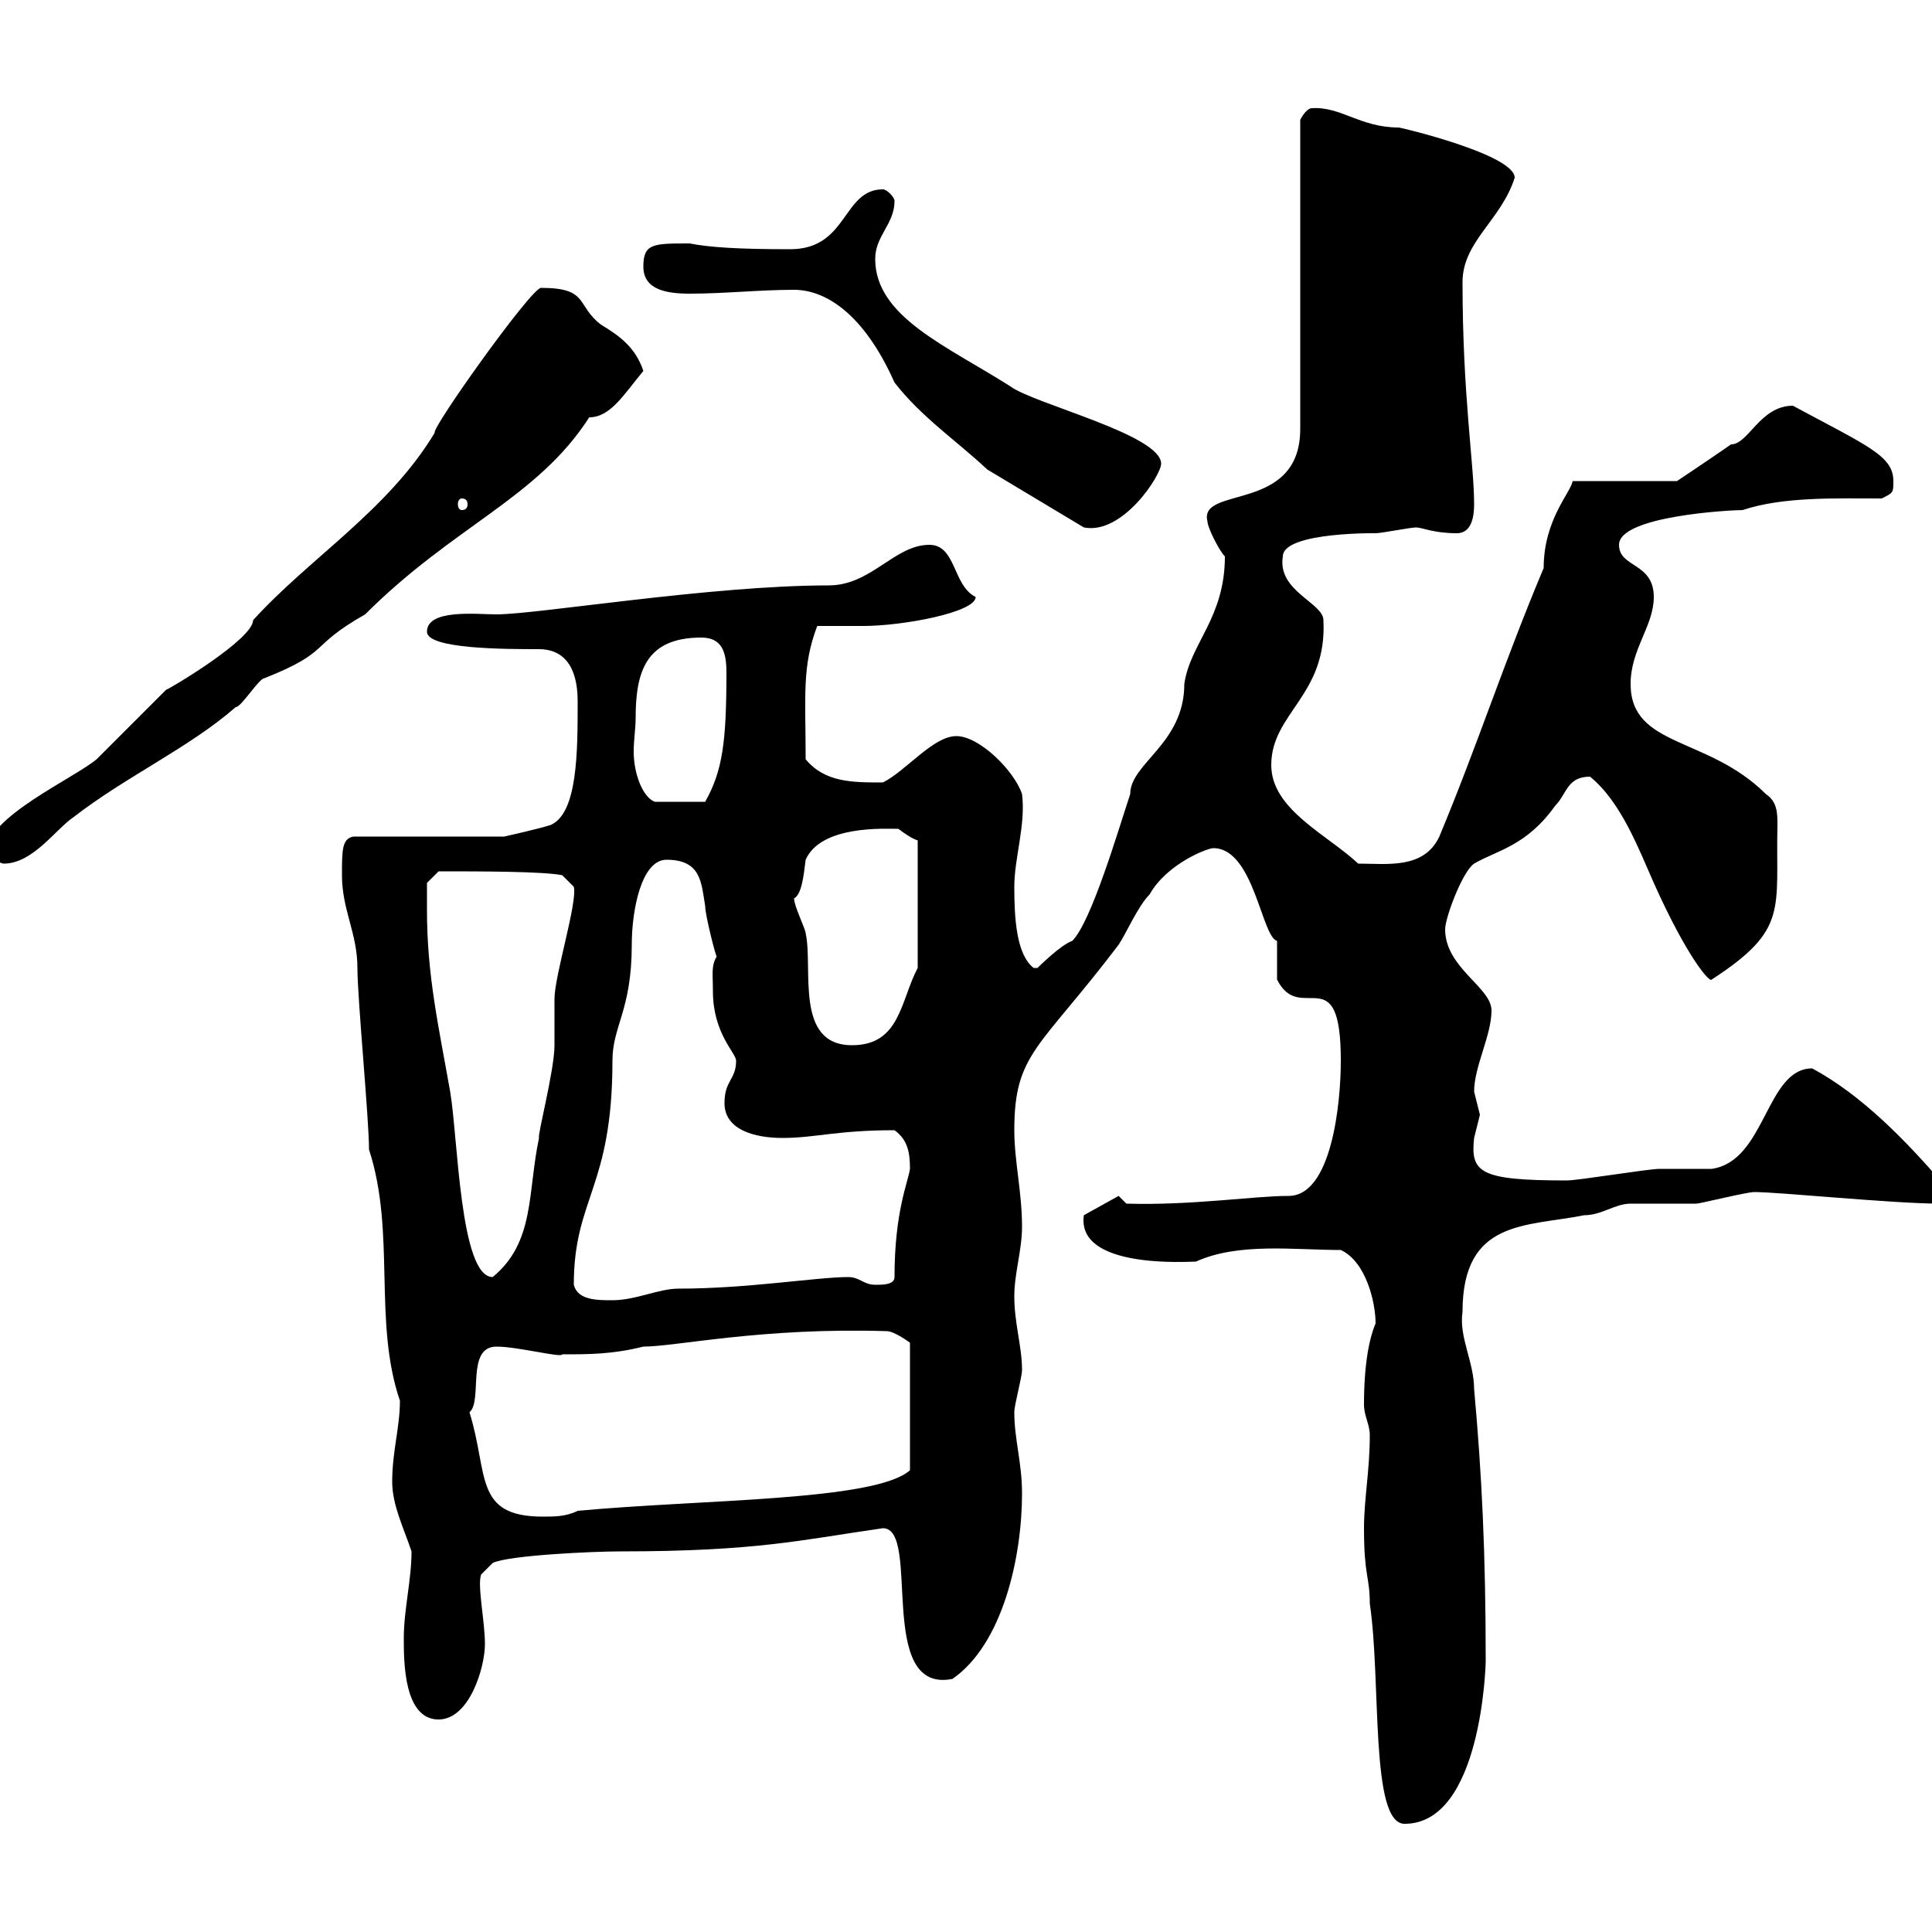 <svg xmlns="http://www.w3.org/2000/svg" xmlns:xlink="http://www.w3.org/1999/xlink" width="300" height="300"><path d="M211.80 237.30C211.80 244.80 212.70 244.80 212.70 249C214.50 261 212.70 283.20 218.10 283.20C230.10 283.20 230.70 258.30 230.70 258C230.70 241.20 230.10 228.90 228.90 215.70C228.90 211.50 226.50 207.60 227.10 203.70C227.10 189.30 237 190.50 246 188.70C248.70 188.70 250.80 186.90 253.20 186.90C254.10 186.90 262.20 186.90 263.40 186.90C264 186.90 271.20 185.10 272.40 185.10C276.30 185.10 294 186.90 301.20 186.90C302.10 186.90 301.80 184.50 301.80 183.90C296.10 177.30 289.20 170.10 281.40 165.90C274.20 165.90 274.20 180.30 265.80 181.50C265.20 181.50 258.60 181.50 257.70 181.50C255.90 181.50 245.10 183.30 243.30 183.30C229.80 183.30 228.30 182.10 228.90 176.70C228.90 176.70 229.80 173.10 229.80 173.10C229.80 173.10 228.90 169.50 228.90 169.50C228.90 165.60 231.60 160.80 231.60 156.90C231.60 153.30 224.40 150.30 224.40 144.30C224.40 142.50 227.10 135.30 228.90 134.10C232.50 132 237 131.40 241.50 125.10C243.30 123.30 243.30 120.60 246.90 120.60C251.70 124.50 254.40 131.70 256.80 137.10C261.90 148.50 265.50 152.70 265.80 152.10C277.80 144.30 275.70 141.30 276 128.10C276 126.30 276 124.50 274.20 123.30C265.20 114.30 253.20 116.10 253.20 106.20C253.20 100.80 256.80 97.20 256.80 92.70C256.80 87.30 251.40 88.20 251.40 84.60C251.40 80.10 268.80 79.20 270.60 79.20C276.90 77.10 285 77.40 292.20 77.40C294 76.50 294 76.50 294 74.70C294 70.80 290.10 69.30 278.40 63C273.30 63 271.50 69 268.80 69C265.80 71.10 260.40 74.70 260.40 74.70L244.20 74.70C243.90 76.50 239.70 80.70 239.70 88.20C233.40 103.20 229.50 115.50 223.50 129.90C221.10 135 215.40 134.10 210.90 134.10C206.10 129.60 197.40 125.70 197.40 118.80C197.40 110.70 206.10 108 205.50 96.30C205.50 93.60 198.30 91.80 199.20 86.40C199.20 82.50 214.50 82.80 213.60 82.80C214.50 82.80 219 81.90 219.90 81.90C220.80 81.90 222.60 82.80 226.20 82.80C228.30 82.80 228.90 80.70 228.90 78.30C228.90 72 227.10 61.50 227.10 43.80C227.10 37.50 233.10 34.20 235.20 27.60C235.20 24 217.50 19.80 217.20 19.80C211.20 19.80 208.20 16.50 203.70 16.80C202.80 16.80 201.90 18.60 201.90 18.60L201.90 66.60C201.90 79.80 186 75.30 187.50 81C187.50 81.90 189.30 85.50 190.20 86.40C190.20 96 184.80 99.90 183.90 106.20C183.90 115.50 175.50 118.50 175.50 123.30C173.70 128.70 169.50 143.10 166.50 146.10C164.70 146.70 161.10 150.30 161.10 150.30L160.50 150.30C157.80 148.20 157.50 142.50 157.50 137.70C157.50 133.20 159.30 128.10 158.70 123.30C157.50 119.70 152.10 114.30 148.50 114.30C144.90 114.30 140.70 119.70 137.10 121.50C132.30 121.50 128.10 121.50 125.10 117.90C125.10 108 124.50 103.50 126.90 97.20C128.10 97.20 133.50 97.20 134.10 97.20C140.10 97.20 151.50 95.10 151.50 92.70C147.90 90.90 148.50 84.60 144.30 84.60C138.90 84.60 135.30 90.90 128.70 90.90C110.40 90.90 83.40 95.40 77.10 95.40C74.10 95.40 66.30 94.50 66.30 98.10C66.30 100.80 78.60 100.80 83.70 100.80C87.30 100.80 89.70 103.20 89.70 108.90C89.70 116.70 89.70 126.30 85.50 128.10C83.70 128.70 78.30 129.90 78.30 129.90L54.90 129.90C53.10 130.20 53.10 132 53.10 135.90C53.10 141.30 55.50 144.90 55.50 150.30C55.50 155.10 57.30 173.70 57.30 178.50C61.50 191.40 57.90 205.20 62.10 217.50C62.10 221.70 60.90 225.30 60.90 230.10C60.90 233.70 62.70 237.30 63.90 240.90C63.90 245.40 62.70 249.90 62.70 254.40C62.70 258 62.70 267 68.10 267C72.90 267 75.30 258.90 75.30 255.30C75.30 251.70 74.10 246.30 74.70 244.50L76.50 242.70C78.90 241.50 92.10 240.90 96.30 240.90C117.60 240.90 124.50 239.10 137.10 237.30C143.10 237.30 135.90 263.10 147.90 260.70C155.70 255.30 158.70 241.80 158.70 231.90C158.70 227.10 157.50 223.50 157.50 219.30C157.50 218.10 158.70 213.90 158.70 212.70C158.70 209.10 157.50 205.50 157.50 201.30C157.50 197.70 158.70 194.10 158.70 190.50C158.70 185.10 157.50 180.30 157.50 175.50C157.50 163.50 161.40 162.90 173.70 146.70C174.90 144.90 176.70 140.70 178.50 138.90C181.20 134.10 187.50 131.70 188.40 131.70C194.70 131.70 195.90 145.50 198.30 146.10C198.30 146.70 198.30 151.50 198.30 152.10C201.90 159.30 208.20 148.50 208.20 164.70C208.20 171.60 206.70 185.70 200.10 185.70C194.70 185.70 185.10 187.20 174.90 186.90L173.70 185.70L168.30 188.70C167.10 197.10 184.50 195.90 185.70 195.90C192.30 192.90 201 194.10 208.20 194.10C212.10 195.90 213.60 202.20 213.60 205.50C212.70 207.60 211.80 211.50 211.80 218.10C211.80 219.90 212.70 221.10 212.70 222.90C212.70 228.30 211.80 232.80 211.80 237.30ZM72.90 219.30C75 217.50 72.30 209.10 77.10 209.10C80.40 209.10 87.30 210.90 87.30 210.30C91.50 210.30 95.10 210.30 99.90 209.10C105 209.10 118.20 206.10 137.70 206.70C138.90 206.70 141.30 208.50 141.30 208.50L141.30 228.30C135.90 233.10 108.90 232.80 89.70 234.60C87.90 235.50 86.10 235.50 84.30 235.50C73.50 235.50 75.90 228.90 72.90 219.30ZM89.10 199.50C89.10 186 95.10 184.50 95.10 164.70C95.10 159.30 98.10 156.90 98.10 146.70C98.10 141.30 99.60 133.50 103.50 133.50C108.90 133.50 108.90 137.10 109.50 140.70C109.50 142.20 111.30 149.10 111.30 148.50C110.40 150 110.70 151.20 110.70 153.90C110.70 160.50 114.30 163.50 114.30 164.70C114.30 167.70 112.50 167.70 112.50 171.30C112.50 175.50 117.30 176.70 121.50 176.70C126.60 176.70 129.90 175.50 138.90 175.50C141 177 141.30 179.10 141.30 181.50C141 183.60 138.90 188.10 138.90 198.30C138.90 199.50 137.10 199.50 135.90 199.50C134.10 199.50 133.50 198.30 131.70 198.30C126.90 198.30 116.10 200.10 105.30 200.10C102.30 200.10 98.70 201.90 95.10 201.90C92.70 201.90 89.70 201.90 89.10 199.50ZM66.30 141.30C66.30 140.70 66.30 137.10 66.30 137.10L68.10 135.30C74.40 135.30 84.30 135.30 87.30 135.90L89.10 137.70C89.70 140.10 86.10 151.50 86.10 155.10C86.10 155.70 86.10 161.10 86.10 162.30C86.10 166.20 83.40 176.40 83.70 176.70C81.90 185.10 83.10 192.90 76.50 198.30C71.40 198.30 71.10 176.40 69.90 169.50C68.10 159.30 66.30 151.50 66.30 141.30ZM123.30 139.50C124.50 138.90 124.80 135.90 125.10 133.50C127.50 128.10 137.40 128.70 139.50 128.70C140.70 129.60 141.60 130.20 142.50 130.50L142.50 150.30C139.80 155.40 139.80 162.30 132.30 162.30C123.30 162.30 126.30 150.30 125.10 144.90C125.10 144.30 123.30 140.70 123.30 139.50ZM-2.10 132.30C-2.10 132.30-0.30 134.10 0.60 134.10C5.10 134.10 8.70 128.70 11.40 126.90C19.50 120.60 29.40 116.10 36.60 109.80C37.50 109.80 40.20 105.30 41.10 105.30C51.60 101.10 47.70 100.50 56.70 95.40C70.50 81.60 83.40 77.40 91.50 64.80C94.80 64.80 96.90 61.20 99.90 57.60C98.70 54 96.30 52.20 93.30 50.40C89.40 47.40 91.50 44.70 84 44.70C82.50 44.70 66.90 66.60 67.50 67.20C60.30 79.20 48 86.70 39.30 96.30C39.30 99.30 26.10 107.10 25.80 107.10C24.90 108 15.90 117 15 117.90C11.40 120.90-2.10 126.90-2.10 132.30ZM98.70 111.60C98.70 104.40 100.20 99 108.90 99C112.20 99 112.80 101.40 112.80 104.40C112.80 115.20 112.20 119.70 109.50 124.50L101.70 124.50C99.90 123.90 98.40 120.30 98.40 116.70C98.40 114.90 98.70 113.10 98.70 111.60ZM153.30 72.90L168.30 81.90C174.30 83.10 180.30 73.80 180.30 72C180.30 67.50 160.50 62.70 156.90 60C147 53.70 135.90 49.20 135.90 40.20C135.90 36.60 138.90 34.80 138.90 31.20C138.90 30.60 137.70 29.40 137.10 29.40C130.80 29.40 131.70 38.70 122.70 38.70C114.60 38.70 110.10 38.40 107.10 37.80C101.40 37.80 99.90 37.80 99.90 41.40C99.90 45 103.50 45.60 107.10 45.60C112.50 45.60 117.90 45 123.30 45C128.10 45 134.10 48.60 138.90 59.40C143.10 64.80 148.50 68.40 153.30 72.90ZM71.70 77.40C72.30 77.40 72.60 77.70 72.60 78.30C72.60 78.90 72.30 79.20 71.70 79.20C71.40 79.20 71.10 78.90 71.10 78.30C71.10 77.70 71.40 77.40 71.70 77.40Z"/></svg>